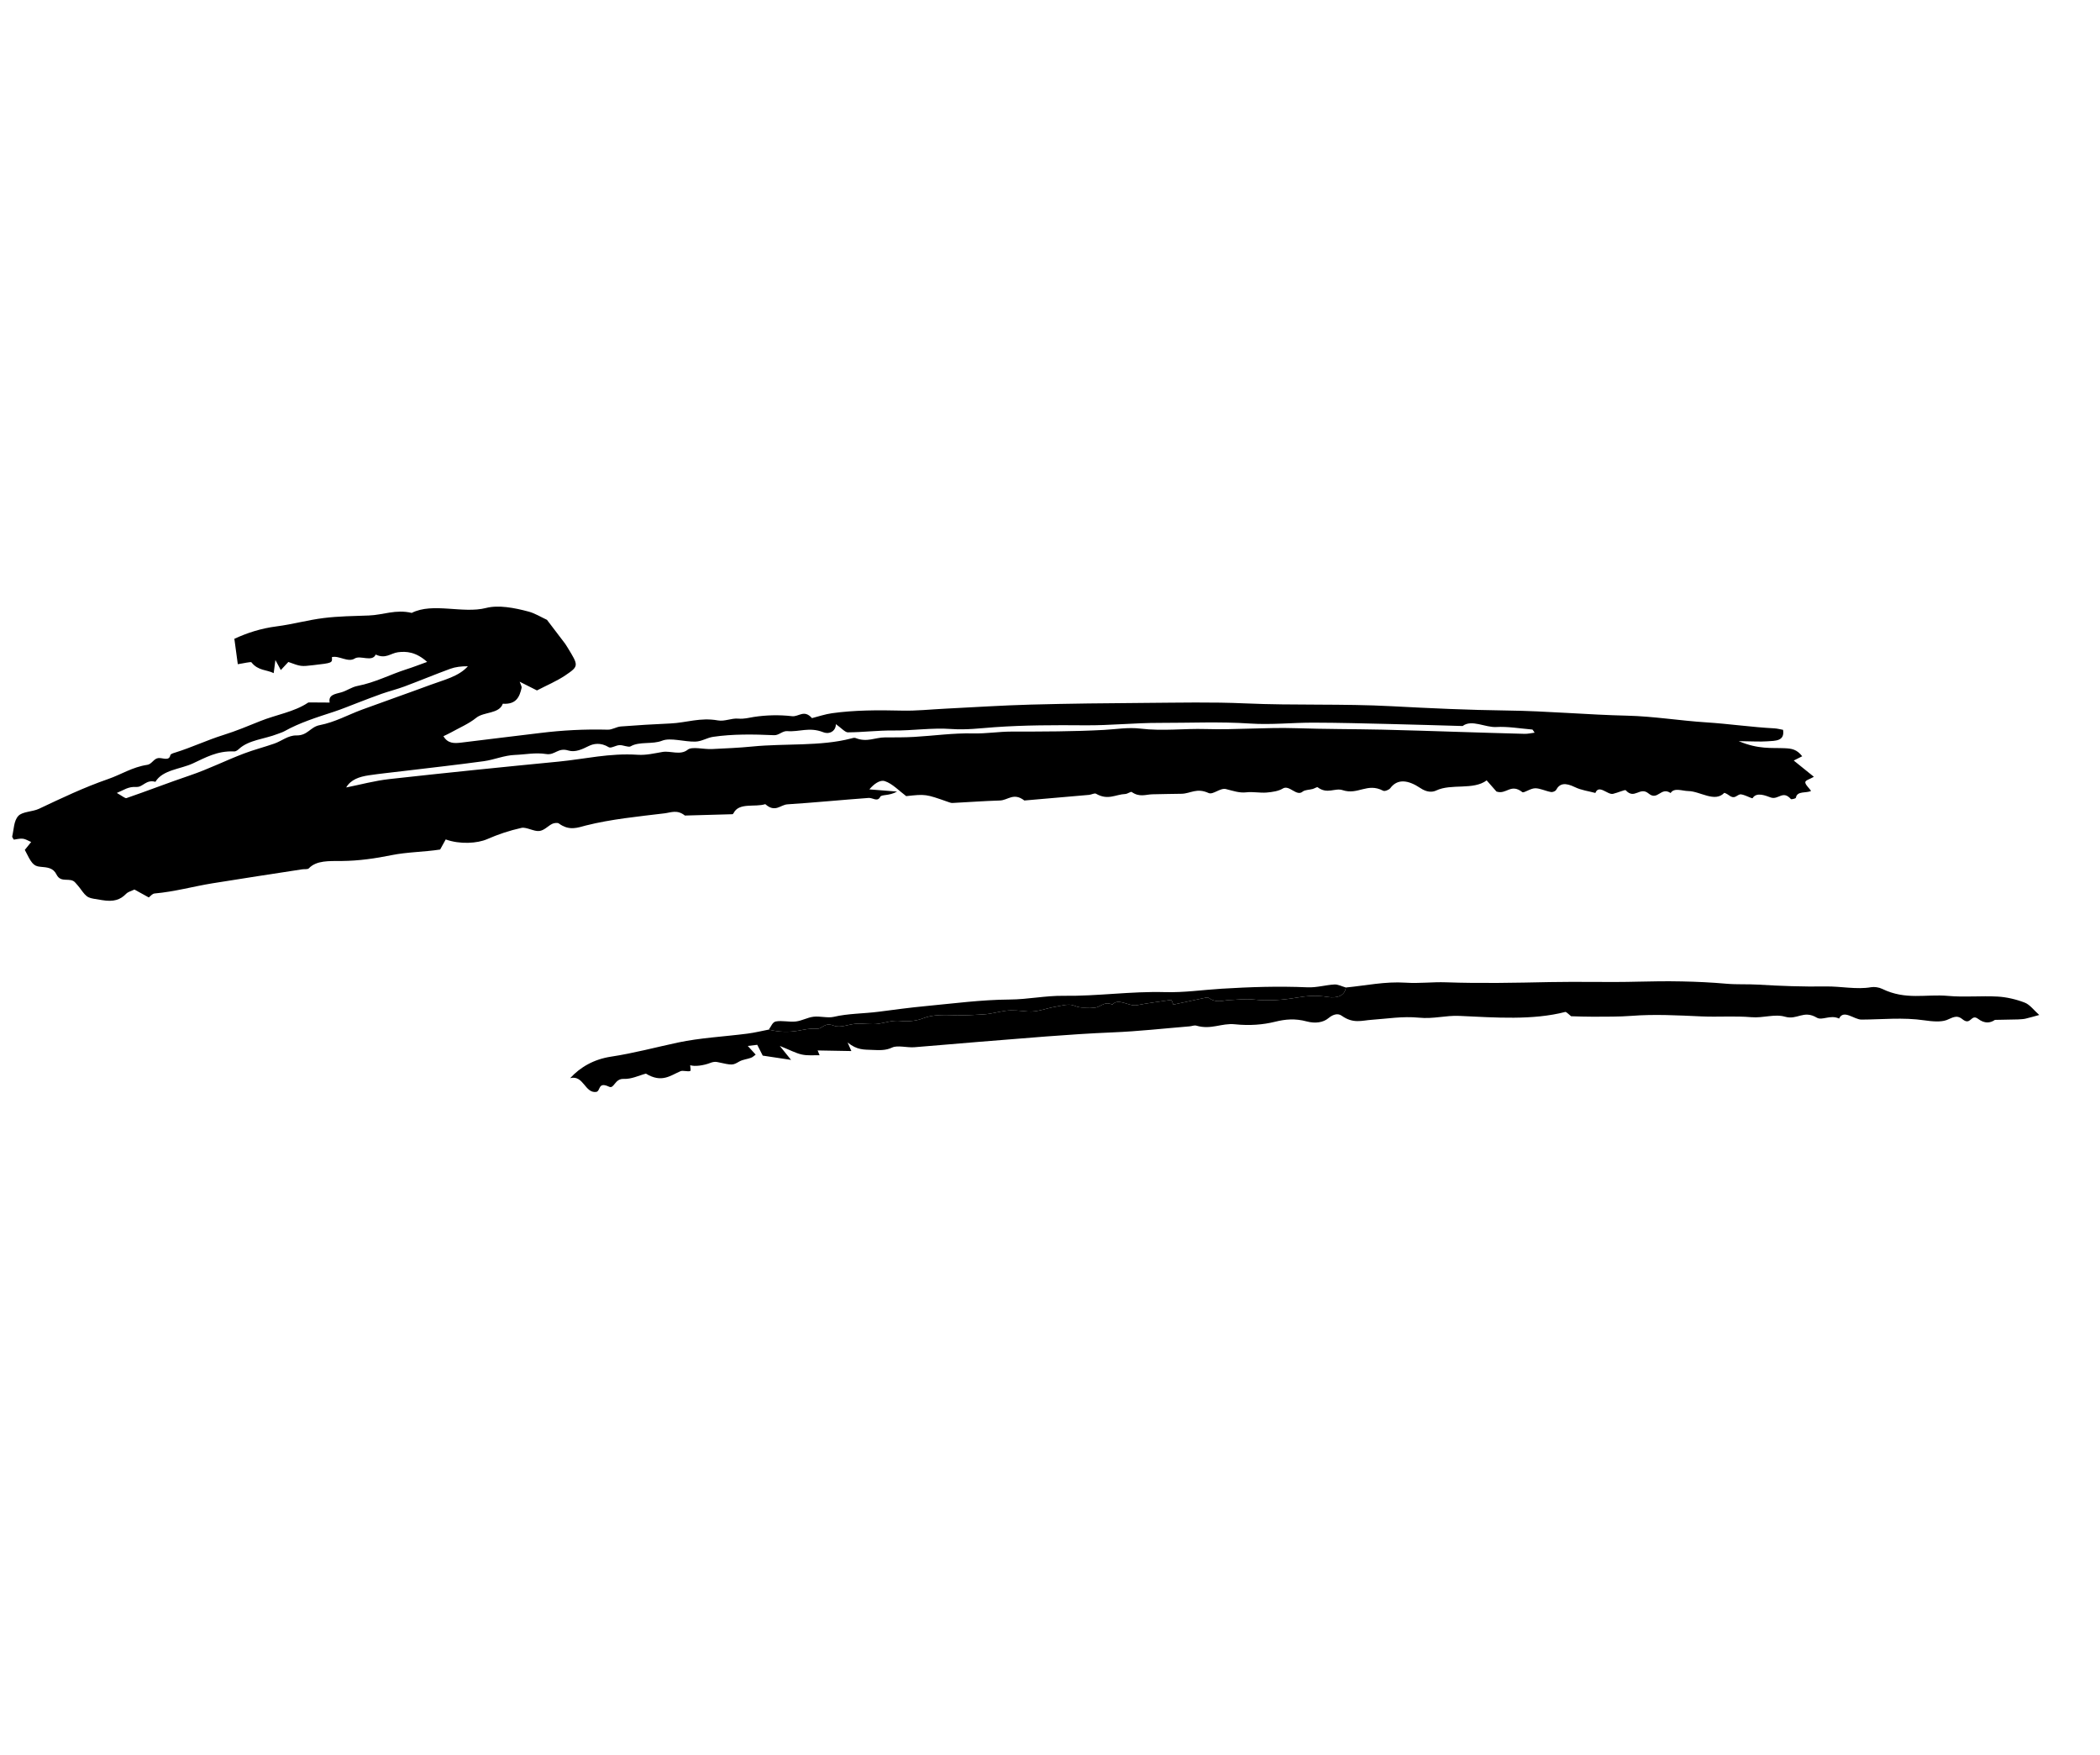 <?xml version="1.0" encoding="UTF-8"?> <svg xmlns="http://www.w3.org/2000/svg" width="304" height="254" viewBox="0 0 304 254" fill="none"> <path fill-rule="evenodd" clip-rule="evenodd" d="M16.911 114.773C17.578 115.142 18.122 115.582 18.301 115.521C21.383 114.46 24.383 113.288 27.476 112.242C30.198 111.321 32.657 110.074 35.308 109.069C36.735 108.526 38.276 108.132 39.73 107.622C40.806 107.243 41.719 106.427 42.895 106.449C44.559 106.478 44.893 105.228 46.276 104.96C48.501 104.53 50.369 103.465 52.418 102.71C55.728 101.493 59.077 100.329 62.381 99.104C64.298 98.395 66.418 97.911 67.731 96.436C66.801 96.427 65.926 96.531 65.179 96.804C62.95 97.621 60.785 98.525 58.566 99.355C57.49 99.757 56.329 100.045 55.236 100.427C54.064 100.837 52.926 101.292 51.773 101.728C50.62 102.165 49.495 102.641 48.308 103.028C45.838 103.833 43.356 104.617 41.199 105.824C40.884 106.001 40.504 106.108 40.153 106.246C38.31 106.97 36.007 107.098 34.602 108.398C34.415 108.568 34.158 108.776 33.882 108.764C31.425 108.648 29.664 109.702 27.904 110.507C26.081 111.343 23.538 111.428 22.496 113.162C21.141 112.78 20.694 113.957 19.756 113.904C18.531 113.836 17.985 114.334 16.911 114.773ZM50.114 113.98C52.203 113.566 54.225 113.004 56.395 112.762C64.531 111.858 72.704 111.029 80.89 110.235C84.677 109.866 88.237 108.98 92.312 109.248C93.564 109.33 94.737 109.035 95.907 108.838C97.064 108.641 98.489 109.371 99.555 108.514C100.176 108.014 101.869 108.477 103.045 108.42C105.004 108.326 107.006 108.241 108.886 108.054C113.625 107.583 118.764 108.05 123.202 106.89C123.402 106.837 123.659 106.746 123.85 106.822C125.518 107.492 126.679 106.734 128.104 106.733C129.528 106.733 130.96 106.74 132.355 106.66C135.199 106.498 137.967 106.088 140.877 106.156C142.804 106.201 144.554 105.892 146.426 105.891C150.93 105.888 155.427 105.891 159.855 105.647C161.578 105.554 163.31 105.248 165.07 105.458C168.365 105.851 171.36 105.429 174.537 105.523C178.956 105.654 183.228 105.259 187.65 105.402C191.816 105.538 195.93 105.523 200.076 105.61C203.779 105.69 207.497 105.827 211.209 105.938C214.373 106.034 217.54 106.139 220.698 106.216C221.193 106.228 221.648 106.111 222.157 106.049C221.954 105.765 221.876 105.601 221.829 105.596C220.08 105.448 218.261 105.132 216.607 105.229C215 105.322 213.043 104.082 211.732 105.085C208.24 104.988 204.744 104.877 201.257 104.796C197.542 104.71 193.822 104.605 190.132 104.598C187.057 104.591 184.072 104.931 180.956 104.726C176.507 104.433 172.233 104.641 167.886 104.631C164.243 104.623 160.724 105.013 157.075 104.981C152.666 104.943 148.284 104.951 143.997 105.255C141.946 105.401 139.906 105.669 137.777 105.52C134.834 105.312 132.157 105.763 129.292 105.734C127.069 105.712 124.941 105.991 122.728 106.001C122.342 106.003 121.735 105.335 121.002 104.812C121.015 105.746 120.148 106.362 119.162 105.978C117.148 105.193 115.719 105.965 113.971 105.825C113.28 105.769 112.754 106.447 112.056 106.414C109.035 106.276 106.056 106.237 103.243 106.649C102.333 106.782 101.6 107.314 100.669 107.343C99.085 107.391 97.053 106.73 95.863 107.205C94.428 107.779 92.55 107.282 91.281 108.032C90.983 108.208 90.193 107.826 89.687 107.851C89.124 107.879 88.45 108.348 88.135 108.156C86.927 107.416 85.891 107.649 85.211 107.988C84.312 108.436 83.271 108.935 82.289 108.634C80.748 108.161 80.362 109.343 79.072 109.141C77.503 108.894 76.063 109.212 74.568 109.268C72.966 109.327 71.587 109.964 70.028 110.177C66.136 110.709 62.198 111.144 58.279 111.617C56.647 111.815 54.997 111.98 53.386 112.22C52.005 112.425 50.776 112.843 50.114 113.98ZM61.835 95.806C60.202 94.337 58.802 94.256 57.619 94.406C56.551 94.543 55.838 95.426 54.385 94.741C53.888 95.88 52.154 94.801 51.356 95.311C50.372 95.943 49.055 94.834 48.041 95.117C48.123 95.958 48.123 95.958 45.363 96.275C43.573 96.482 43.573 96.482 41.741 95.815C41.394 96.187 41.044 96.563 40.651 96.986C40.43 96.576 40.28 96.296 39.868 95.531C39.757 96.378 39.698 96.837 39.619 97.431C38.669 96.934 37.347 97.099 36.4 95.867C36.31 95.75 35.228 96.02 34.424 96.136C34.256 94.883 34.099 93.739 33.926 92.461C35.724 91.629 37.738 90.957 40.05 90.662C42.374 90.364 44.544 89.741 46.872 89.455C48.981 89.194 51.202 89.163 53.397 89.087C55.486 89.013 57.266 88.161 59.602 88.713C62.645 87.164 66.994 88.864 70.375 87.997C72.138 87.545 74.423 87.956 76.551 88.532C77.437 88.771 78.304 89.312 79.18 89.717L81.818 93.182C81.93 93.359 82.047 93.535 82.157 93.715C83.764 96.345 83.829 96.408 81.841 97.751C80.6 98.589 79.128 99.205 77.732 99.935C76.997 99.564 76.242 99.182 75.231 98.672C75.372 99.099 75.549 99.369 75.507 99.558C75.218 100.836 74.757 101.992 72.786 101.858C72.26 103.356 70.048 102.996 68.936 103.898C67.867 104.766 66.471 105.352 65.213 106.056C64.896 106.233 64.553 106.383 64.192 106.559C64.825 107.642 65.769 107.611 66.802 107.482C70.602 107.004 74.42 106.561 78.224 106.092C81.384 105.702 84.621 105.527 87.967 105.616C88.653 105.633 89.199 105.203 89.881 105.15C92.257 104.962 94.657 104.825 97.064 104.715C99.362 104.61 101.358 103.815 103.922 104.274C104.923 104.453 105.851 103.93 106.874 104.015C107.753 104.089 108.381 103.887 109.131 103.772C110.865 103.505 112.769 103.443 114.665 103.664C115.623 103.775 116.399 102.646 117.545 103.943C118.503 103.702 119.421 103.377 120.429 103.235C123.676 102.779 127.091 102.771 130.547 102.855C132.662 102.908 134.696 102.681 136.766 102.578C140.905 102.375 145.02 102.099 149.193 101.986C154.726 101.835 160.295 101.779 165.867 101.74C170.649 101.709 175.417 101.595 180.268 101.81C187.4 102.127 194.342 101.839 201.504 102.221C207.081 102.518 212.68 102.775 218.182 102.842C223.946 102.911 229.813 103.459 235.579 103.589C239.325 103.675 243.229 104.318 247.025 104.559C250.29 104.768 253.607 105.255 256.859 105.423C257.261 105.443 257.688 105.56 258.119 105.636C258.392 107.305 256.976 107.219 255.826 107.3C254.751 107.376 253.613 107.295 251.702 107.276C254.577 108.489 256.453 108.214 258.324 108.297C259.361 108.343 260.095 108.444 260.892 109.463C260.493 109.663 260.098 109.862 259.665 110.081C260.54 110.787 261.503 111.564 262.583 112.435C261.97 112.791 261.349 112.929 261.335 113.222C261.322 113.555 261.854 114.027 262.175 114.473C261.523 114.847 260.154 114.422 259.979 115.459C259.953 115.61 259.3 115.712 259.268 115.675C258.074 114.301 257.454 115.823 256.328 115.427C255.658 115.192 254.288 114.574 253.71 115.526C253.635 115.647 252.298 114.867 251.861 114.988C251.32 115.141 251.095 115.745 250.234 115.076C250.051 114.932 249.634 114.73 249.604 114.764C248.24 116.2 246.113 114.522 244.405 114.5C243.516 114.488 242.356 113.962 241.843 114.785C240.42 113.827 239.985 115.962 238.655 114.853C237.374 113.786 236.633 115.801 235.335 114.375C235.246 114.278 234.16 114.747 233.505 114.901C232.719 115.084 231.463 113.471 230.947 114.774C229.961 114.506 228.915 114.382 228.003 113.938C226.598 113.255 225.794 113.362 225.271 114.325C225.167 114.517 224.786 114.683 224.514 114.637C223.752 114.503 222.927 114.087 222.232 114.096C221.527 114.105 220.595 114.828 220.377 114.656C218.693 113.326 218.076 115.059 216.63 114.568C216.27 114.158 215.834 113.662 215.213 112.954C213.287 114.402 210.08 113.384 207.921 114.414C207.319 114.702 206.52 114.673 205.636 114.079C203.833 112.872 202.3 112.687 201.262 114.081C201.08 114.326 200.457 114.574 200.222 114.451C197.913 113.24 196.596 115.111 194.36 114.367C193.246 113.997 192.154 115.009 190.746 113.951C190.654 113.881 190.282 114.131 190.018 114.201C189.535 114.332 188.888 114.316 188.573 114.583C187.678 115.337 186.651 113.543 185.696 114.134C185.092 114.509 184.196 114.643 183.359 114.714C182.424 114.794 181.353 114.569 180.439 114.681C179.422 114.805 178.497 114.466 177.469 114.211C176.633 114.005 175.602 115.077 174.956 114.783C173.223 113.992 172.337 114.865 171.054 114.891C169.64 114.922 168.215 114.924 166.804 114.968C165.84 114.997 164.971 115.431 163.829 114.637C163.685 114.537 163.242 114.913 162.886 114.926C161.508 114.977 160.4 115.889 158.664 114.887C158.44 114.758 158.008 115.02 157.651 115.052C154.531 115.33 151.408 115.596 148.286 115.866C146.729 114.663 145.912 115.831 144.75 115.866C142.44 115.934 140.17 116.11 137.877 116.224C137.683 116.234 137.438 116.139 137.224 116.064C133.987 114.928 133.988 114.927 131.184 115.234C130.172 114.485 129.191 113.427 128.102 113.068C127.352 112.82 126.45 113.542 125.852 114.256C126.896 114.338 127.944 114.421 129.857 114.573C128.725 115.228 127.599 114.969 127.422 115.334C127.043 116.12 126.313 115.454 125.768 115.493C121.832 115.781 117.936 116.166 113.988 116.421C112.961 116.486 112.232 117.679 110.784 116.394C109.291 116.875 106.989 116.12 106.201 117.68C106.164 117.753 106.094 117.849 106.011 117.852C103.725 117.922 101.436 117.982 99.147 118.043C98.032 117.148 97.126 117.611 96.203 117.723C92.345 118.189 88.446 118.568 84.807 119.485C83.693 119.767 82.433 120.326 80.884 119.18C80.703 119.047 80.179 119.128 79.936 119.248C79.287 119.573 78.805 120.192 78.062 120.282C77.318 120.372 76.173 119.677 75.497 119.827C73.749 120.213 72.084 120.776 70.537 121.454C69.096 122.087 66.555 122.238 64.522 121.502L63.715 122.963C61.429 123.318 58.941 123.317 56.658 123.781C54.365 124.247 51.959 124.602 49.476 124.622C47.61 124.636 45.827 124.513 44.697 125.692C44.538 125.858 44.063 125.78 43.742 125.829C39.409 126.5 35.065 127.149 30.75 127.852C27.945 128.309 25.301 129.063 22.387 129.323C22.027 129.356 21.805 129.706 21.537 129.899L19.463 128.753C19.058 128.951 18.542 129.074 18.258 129.37C17.426 130.232 16.458 130.573 14.77 130.284C12.697 129.929 12.719 130.136 11.544 128.514C11.355 128.254 11.12 128.008 10.903 127.756C10.161 126.888 8.832 127.895 8.187 126.589C7.698 125.597 6.869 125.548 5.838 125.458C4.811 125.368 4.542 124.908 3.591 123.014C3.945 122.575 4.229 122.225 4.513 121.874C4.114 121.706 3.7 121.442 3.322 121.397C2.87 121.344 2.447 121.477 1.998 121.531C1.917 121.372 1.74 121.177 1.768 121.057C2.014 120.04 1.987 118.809 2.657 118.094C3.252 117.459 4.718 117.504 5.644 117.066C8.902 115.529 12.143 113.976 15.661 112.758C17.567 112.098 19.155 111.026 21.33 110.701C21.965 110.606 22.251 109.822 22.887 109.729C23.511 109.636 24.464 110.225 24.657 109.316C24.699 109.117 25.083 109.014 25.354 108.93C27.759 108.182 29.949 107.131 32.333 106.386C34.199 105.803 35.929 105.075 37.684 104.369C39.96 103.453 42.617 103.038 44.579 101.713C44.65 101.664 44.789 101.671 44.901 101.671C45.841 101.674 46.781 101.683 47.722 101.69C47.507 100.56 48.495 100.464 49.388 100.216C50.224 99.984 50.88 99.454 51.745 99.286C54.347 98.781 56.468 97.626 58.874 96.862C59.788 96.573 60.66 96.227 61.835 95.806Z" fill="black"></path> <path fill-rule="evenodd" clip-rule="evenodd" d="M194.828 142.933C197.705 142.661 200.498 142.038 203.483 142.235C205.499 142.368 207.345 142.113 209.315 142.181C214.376 142.358 219.38 142.253 224.354 142.148C228.601 142.059 232.922 142.205 237.158 142.088C241.343 141.974 245.611 142.01 249.924 142.387C251.47 142.522 252.95 142.424 254.462 142.515C257.758 142.714 261.064 142.834 264.307 142.781C266.465 142.745 268.785 143.259 270.859 142.891C271.318 142.81 271.995 142.9 272.476 143.134C275.886 144.799 278.83 143.863 281.979 144.147C284.42 144.367 286.763 144.111 289.193 144.247C290.453 144.318 291.847 144.636 293.109 145.123C293.851 145.41 294.456 146.248 295.204 146.911C294.462 147.112 293.836 147.303 293.184 147.451C292.852 147.526 292.474 147.523 292.115 147.554L288.789 147.62C288.099 148.096 287.287 148.179 286.345 147.466C285.309 146.682 285.32 148.534 284.072 147.513C283.203 146.801 282.549 147.371 281.785 147.65C280.937 147.957 279.699 147.846 278.602 147.687C275.427 147.226 272.494 147.567 269.474 147.577C268.393 147.582 266.884 146.046 266.228 147.428C264.962 146.826 263.782 147.758 263.007 147.3C261.065 146.152 260.184 147.674 258.416 147.164C256.882 146.721 255.277 147.377 253.534 147.23C251.096 147.027 248.747 147.225 246.324 147.117C242.9 146.963 239.479 146.778 236.18 147.037C234.37 147.178 232.487 147.147 230.627 147.161C229.535 147.169 228.426 147.116 227.435 147.093C227.175 146.893 226.733 146.436 226.601 146.47C221.866 147.689 216.539 147.285 211.273 147.044C209.256 146.951 207.528 147.512 205.404 147.3C203.048 147.067 200.805 147.454 198.53 147.611C197.134 147.706 195.889 148.205 194.228 147.019C193.6 146.57 192.861 146.907 192.286 147.386C191.58 147.977 190.442 148.186 189.158 147.842C187.476 147.391 186.068 147.522 184.599 147.886C182.831 148.326 180.877 148.478 178.76 148.256C176.845 148.055 175.325 149.084 173.193 148.457C172.88 148.365 172.547 148.529 172.216 148.556C168.515 148.858 164.855 149.274 161.1 149.428C154.583 149.696 148.21 150.293 141.792 150.792C138.641 151.036 135.51 151.34 132.354 151.579C131.303 151.657 129.923 151.259 129.154 151.621C128.222 152.06 127.336 152.017 126.226 151.964C125.1 151.911 124.073 152.014 122.706 150.889C123.01 151.592 123.093 151.785 123.243 152.131C121.612 152.101 120 152.074 118.364 152.043C118.439 152.232 118.553 152.51 118.645 152.738C117.804 152.716 116.945 152.822 116.08 152.635C115.209 152.447 114.332 151.969 112.884 151.388C113.55 152.214 113.971 152.736 114.513 153.41C112.867 153.161 111.69 152.985 110.414 152.792C110.188 152.346 109.906 151.787 109.621 151.228C109.186 151.28 108.75 151.333 108.251 151.393C108.623 151.803 108.978 152.193 109.394 152.648C109.161 152.811 108.979 153.01 108.719 153.105C108.177 153.305 107.515 153.365 107.043 153.633C106.053 154.197 106.09 154.222 103.831 153.722C103.504 153.65 103.132 153.728 102.859 153.836C101.868 154.228 100.562 154.403 99.914 154.18C99.918 154.475 100.061 154.981 99.901 155.026C99.504 155.137 98.857 154.901 98.509 155.049C97.035 155.678 95.796 156.791 93.505 155.399C92.438 155.676 91.439 156.21 90.285 156.162C88.977 156.108 88.913 157.644 88.179 157.297C86.512 156.51 86.984 157.914 86.306 158.048C84.653 158.26 84.486 155.554 82.537 156.053C84.018 154.443 85.976 153.322 88.452 152.943C91.79 152.435 94.911 151.589 98.131 150.901C101.344 150.216 104.852 150.043 108.212 149.608C109.266 149.472 110.265 149.222 111.289 149.024C112.792 149.399 114.193 149.42 115.54 149.187C116.384 149.04 117.242 148.826 118.147 148.902C119.131 148.986 119.275 147.89 120.714 148.46C121.663 148.837 122.839 148.239 123.951 148.178C125.011 148.121 126.187 148.327 127.191 148.178C128.249 148.02 129.145 147.645 130.399 147.774C131.531 147.891 132.729 147.753 133.632 147.39C135.103 146.798 136.884 146.915 138.524 146.953C139.863 146.985 141.126 146.896 142.409 146.822C143.507 146.757 144.497 146.448 145.547 146.306C146.673 146.155 147.675 146.317 148.798 146.404C150.199 146.51 151.441 145.931 152.787 145.717C153.672 145.576 154.728 145.227 155.513 145.564C156.593 146.028 157.289 145.736 158.16 145.842C159.301 145.982 159.708 144.805 161.029 145.406C161.899 144.383 163.442 145.719 164.572 145.496C166.198 145.176 167.889 144.975 169.578 144.719C169.651 144.899 169.729 145.094 169.853 145.407C171.311 145.092 172.725 144.784 174.147 144.487C174.408 144.432 174.81 144.315 174.966 144.427C176.097 145.242 176.968 144.794 177.926 144.756C179.108 144.711 180.194 144.539 181.501 144.677C183.623 144.902 185.74 144.739 187.68 144.403C189.159 144.148 190.545 144.031 192.215 144.302C193.466 144.506 194.682 144.19 194.828 142.933Z" fill="black"></path> <path fill-rule="evenodd" clip-rule="evenodd" d="M194.828 142.934C194.682 144.19 193.466 144.506 192.214 144.303C190.545 144.031 189.159 144.149 187.68 144.404C185.74 144.739 183.623 144.903 181.5 144.677C180.194 144.539 179.107 144.712 177.926 144.757C176.968 144.794 176.097 145.243 174.966 144.428C174.81 144.316 174.408 144.433 174.147 144.488C172.725 144.784 171.311 145.093 169.853 145.408C169.729 145.095 169.651 144.9 169.578 144.719C167.889 144.976 166.197 145.177 164.571 145.496C163.441 145.719 161.899 144.384 161.029 145.407C159.708 144.805 159.301 145.982 158.16 145.842C157.288 145.737 156.593 146.028 155.513 145.564C154.728 145.228 153.672 145.577 152.787 145.717C151.441 145.932 150.199 146.51 148.798 146.404C147.675 146.317 146.673 146.156 145.547 146.307C144.497 146.448 143.507 146.758 142.409 146.822C141.126 146.897 139.863 146.986 138.524 146.954C136.884 146.916 135.103 146.798 133.632 147.39C132.729 147.754 131.531 147.892 130.399 147.774C129.145 147.645 128.249 148.021 127.19 148.178C126.187 148.327 125.01 148.122 123.95 148.178C122.839 148.239 121.663 148.837 120.714 148.461C119.275 147.89 119.131 148.987 118.147 148.902C117.242 148.827 116.384 149.04 115.539 149.187C114.193 149.421 112.792 149.399 111.289 149.025C111.617 148.615 111.802 147.951 112.305 147.85C113.172 147.677 114.288 147.963 115.204 147.852C116.12 147.742 116.865 147.272 117.781 147.162C118.698 147.051 119.847 147.382 120.688 147.181C122.753 146.69 125.037 146.72 127.186 146.442C129.462 146.147 131.733 145.837 134.043 145.62C138.055 145.244 142.021 144.706 146.151 144.674C148.855 144.655 151.308 144.101 153.978 144.135C158.966 144.198 163.644 143.465 168.663 143.602C171.459 143.678 174.116 143.274 176.845 143.109C180.921 142.861 185.03 142.721 189.261 142.905C190.623 142.964 191.858 142.569 193.197 142.494C193.673 142.468 194.282 142.778 194.828 142.934Z" fill="black"></path> </svg> 
